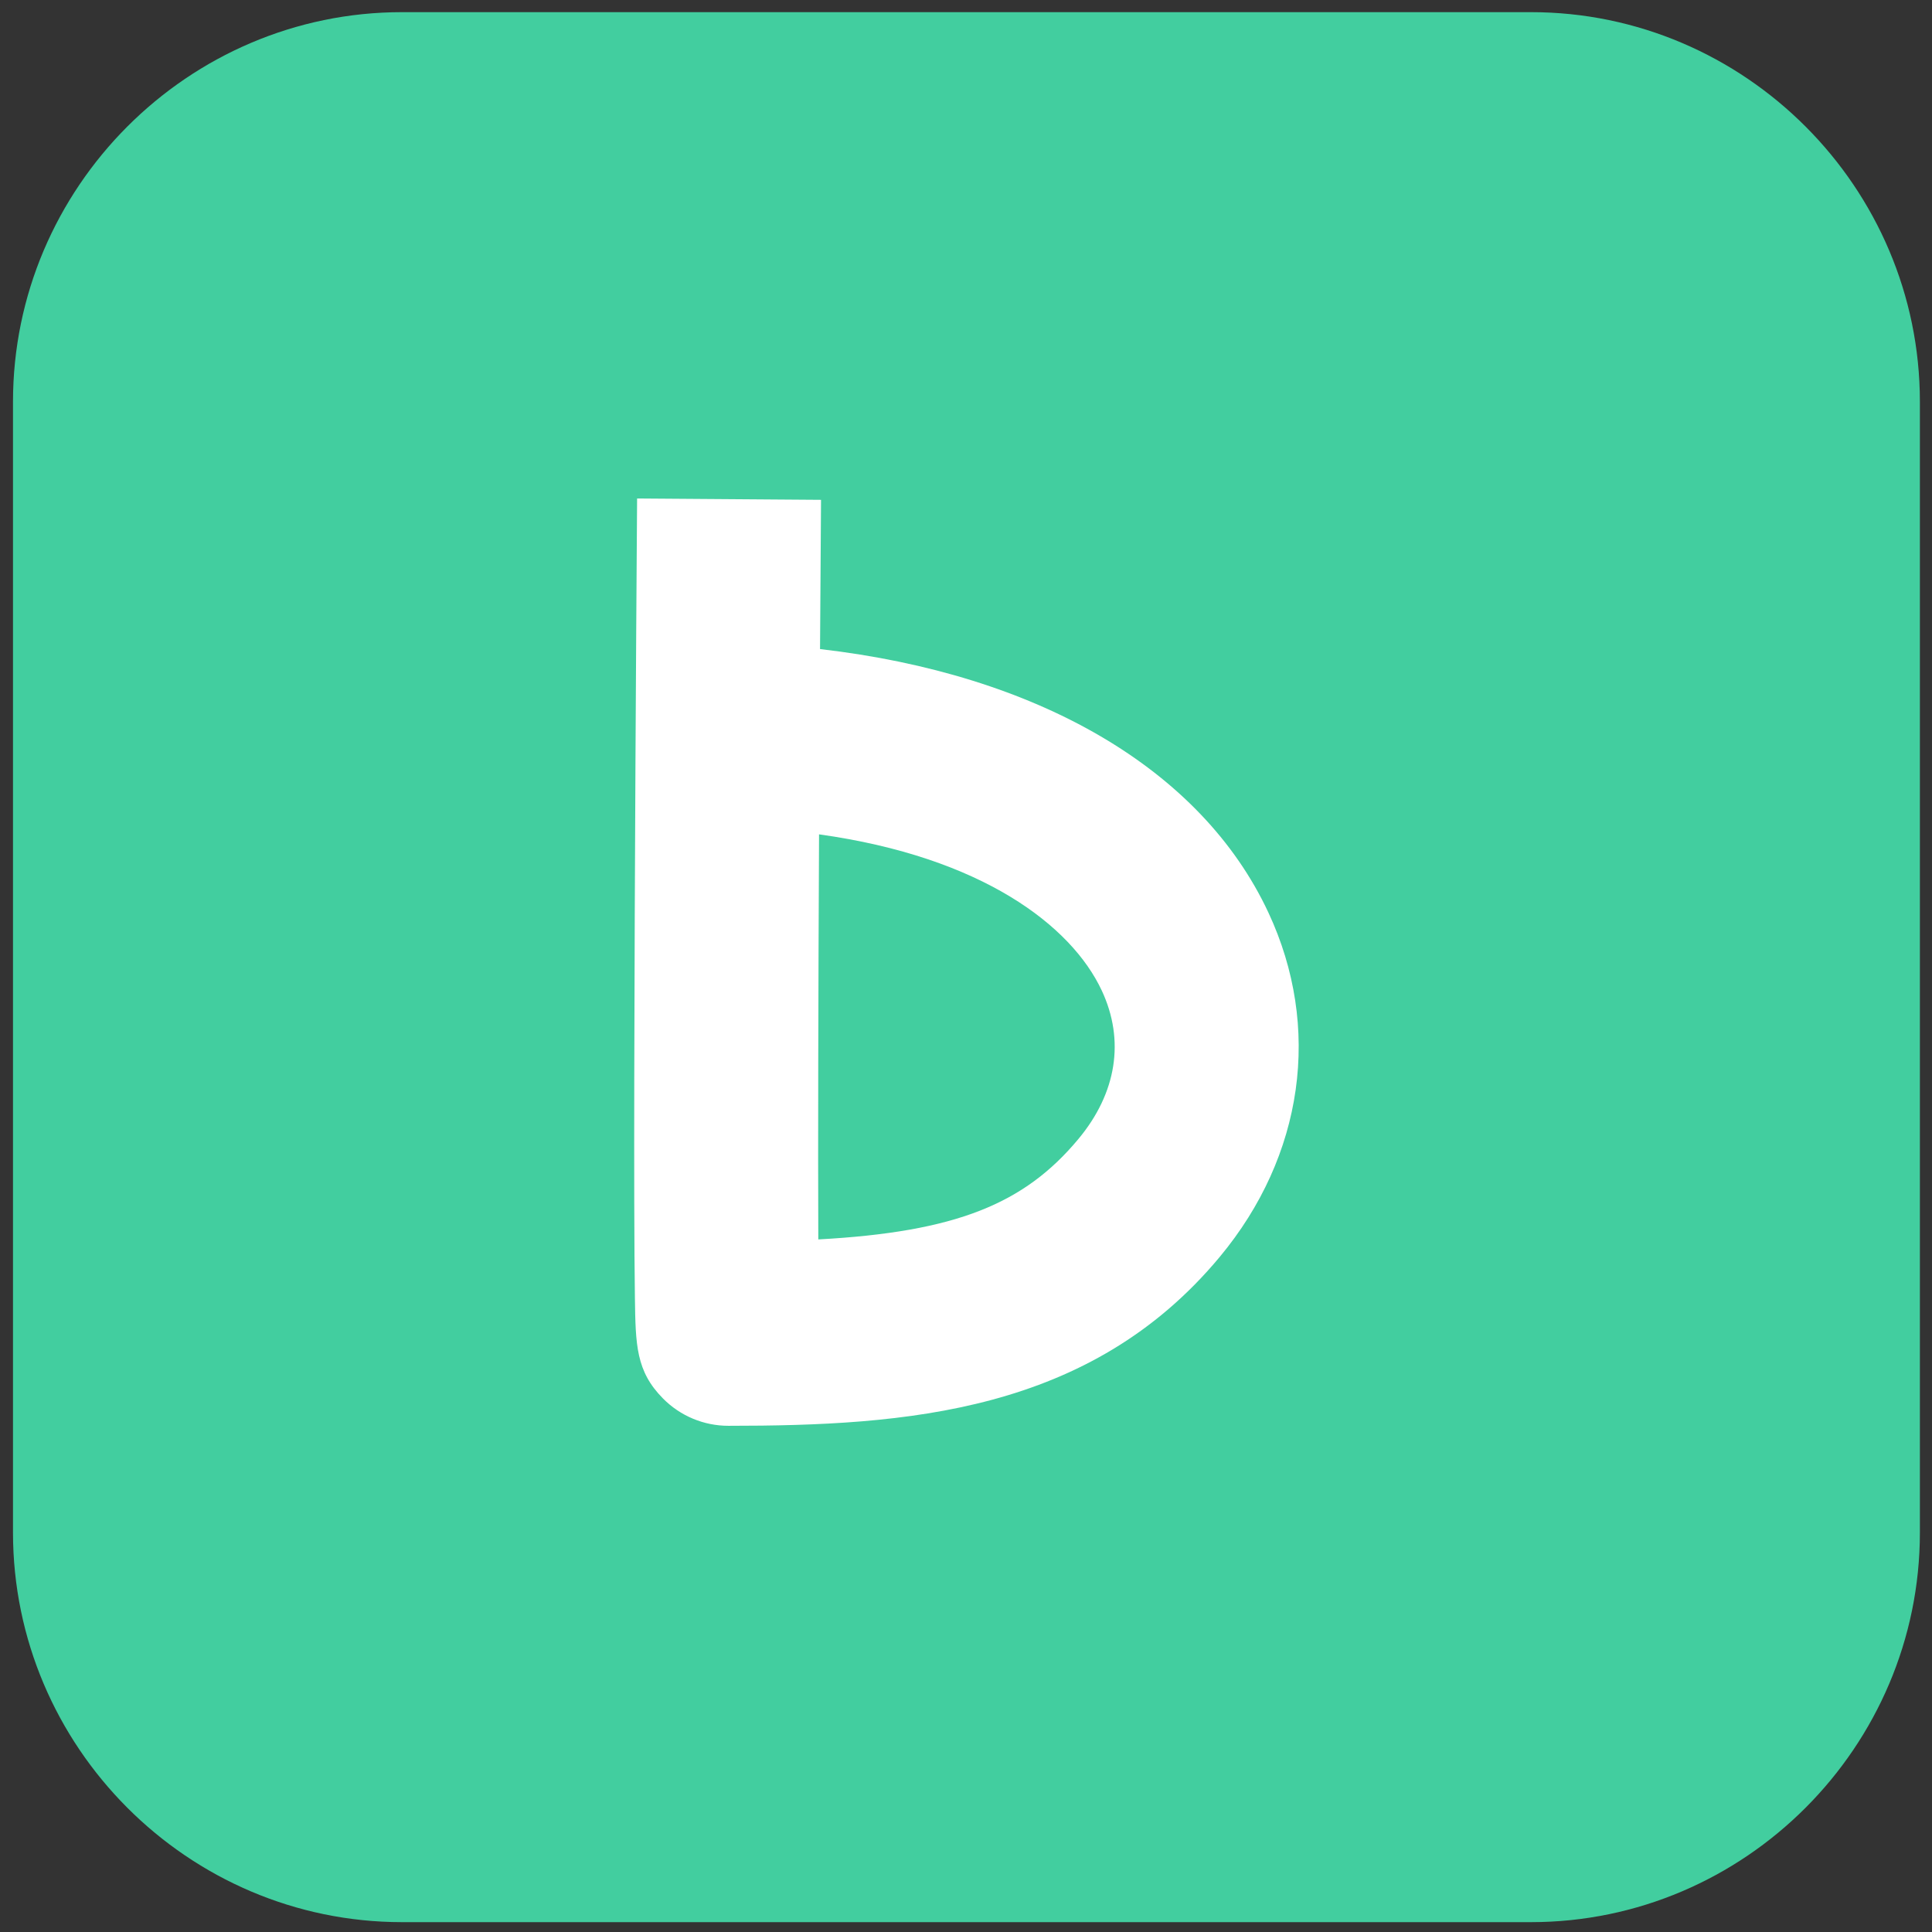 <svg width="142px" height="142px" viewBox="0 0 142 142" version="1.1" xmlns="http://www.w3.org/2000/svg" xmlns:xlink="http://www.w3.org/1999/xlink">
    <rect x="0" y="0" width="142" height="142" fill="#333333" stroke="none"/>
    <g id="Page-1" stroke="none" stroke-width="1" fill="none" fill-rule="evenodd">
        <g id="Nulab-logos-" transform="translate(-1348, -2619)">
            <g id="Group-7" transform="translate(1348, 2619)">
                <path d="M112.519,141.276 L29.548,141.276 C13.823,141.276 0.955,128.39 0.955,112.639 L0.955,29.531 C0.955,13.78 13.823,0.893 29.548,0.893 L112.519,0.893 C128.244,0.893 141.11,13.78 141.11,29.531 L141.11,112.639 C141.11,128.39 128.244,141.276 112.519,141.276" id="Fill-16" fill="#42CE9F"></path>
                <path d="M60.199,61.324 C60.144,72.975 60.115,84.312 60.144,91.096 C70.276,90.546 75.294,88.482 79.263,83.713 C82.078,80.332 82.687,76.459 80.98,72.807 C78.747,68.033 72.18,62.99 60.199,61.324 M53.536,104.795 L53.536,104.795 C51.735,104.795 50.007,104.076 48.738,102.796 L48.735,102.793 C46.743,100.784 46.715,98.862 46.665,95.374 C46.64,93.65 46.624,91.208 46.617,88.29 C46.606,83.172 46.619,76.071 46.654,67.181 C46.715,51.886 46.826,36.638 46.826,36.638 L60.345,36.737 C60.32,40.115 60.296,43.83 60.272,47.706 C76.268,49.553 88.283,56.5 93.223,67.066 C97.164,75.494 95.826,84.959 89.647,92.384 C80.117,103.836 66.581,104.795 53.536,104.795" id="Fill-18" fill="#FFFFFF"></path>
            </g>
        </g>
    </g>
</svg>